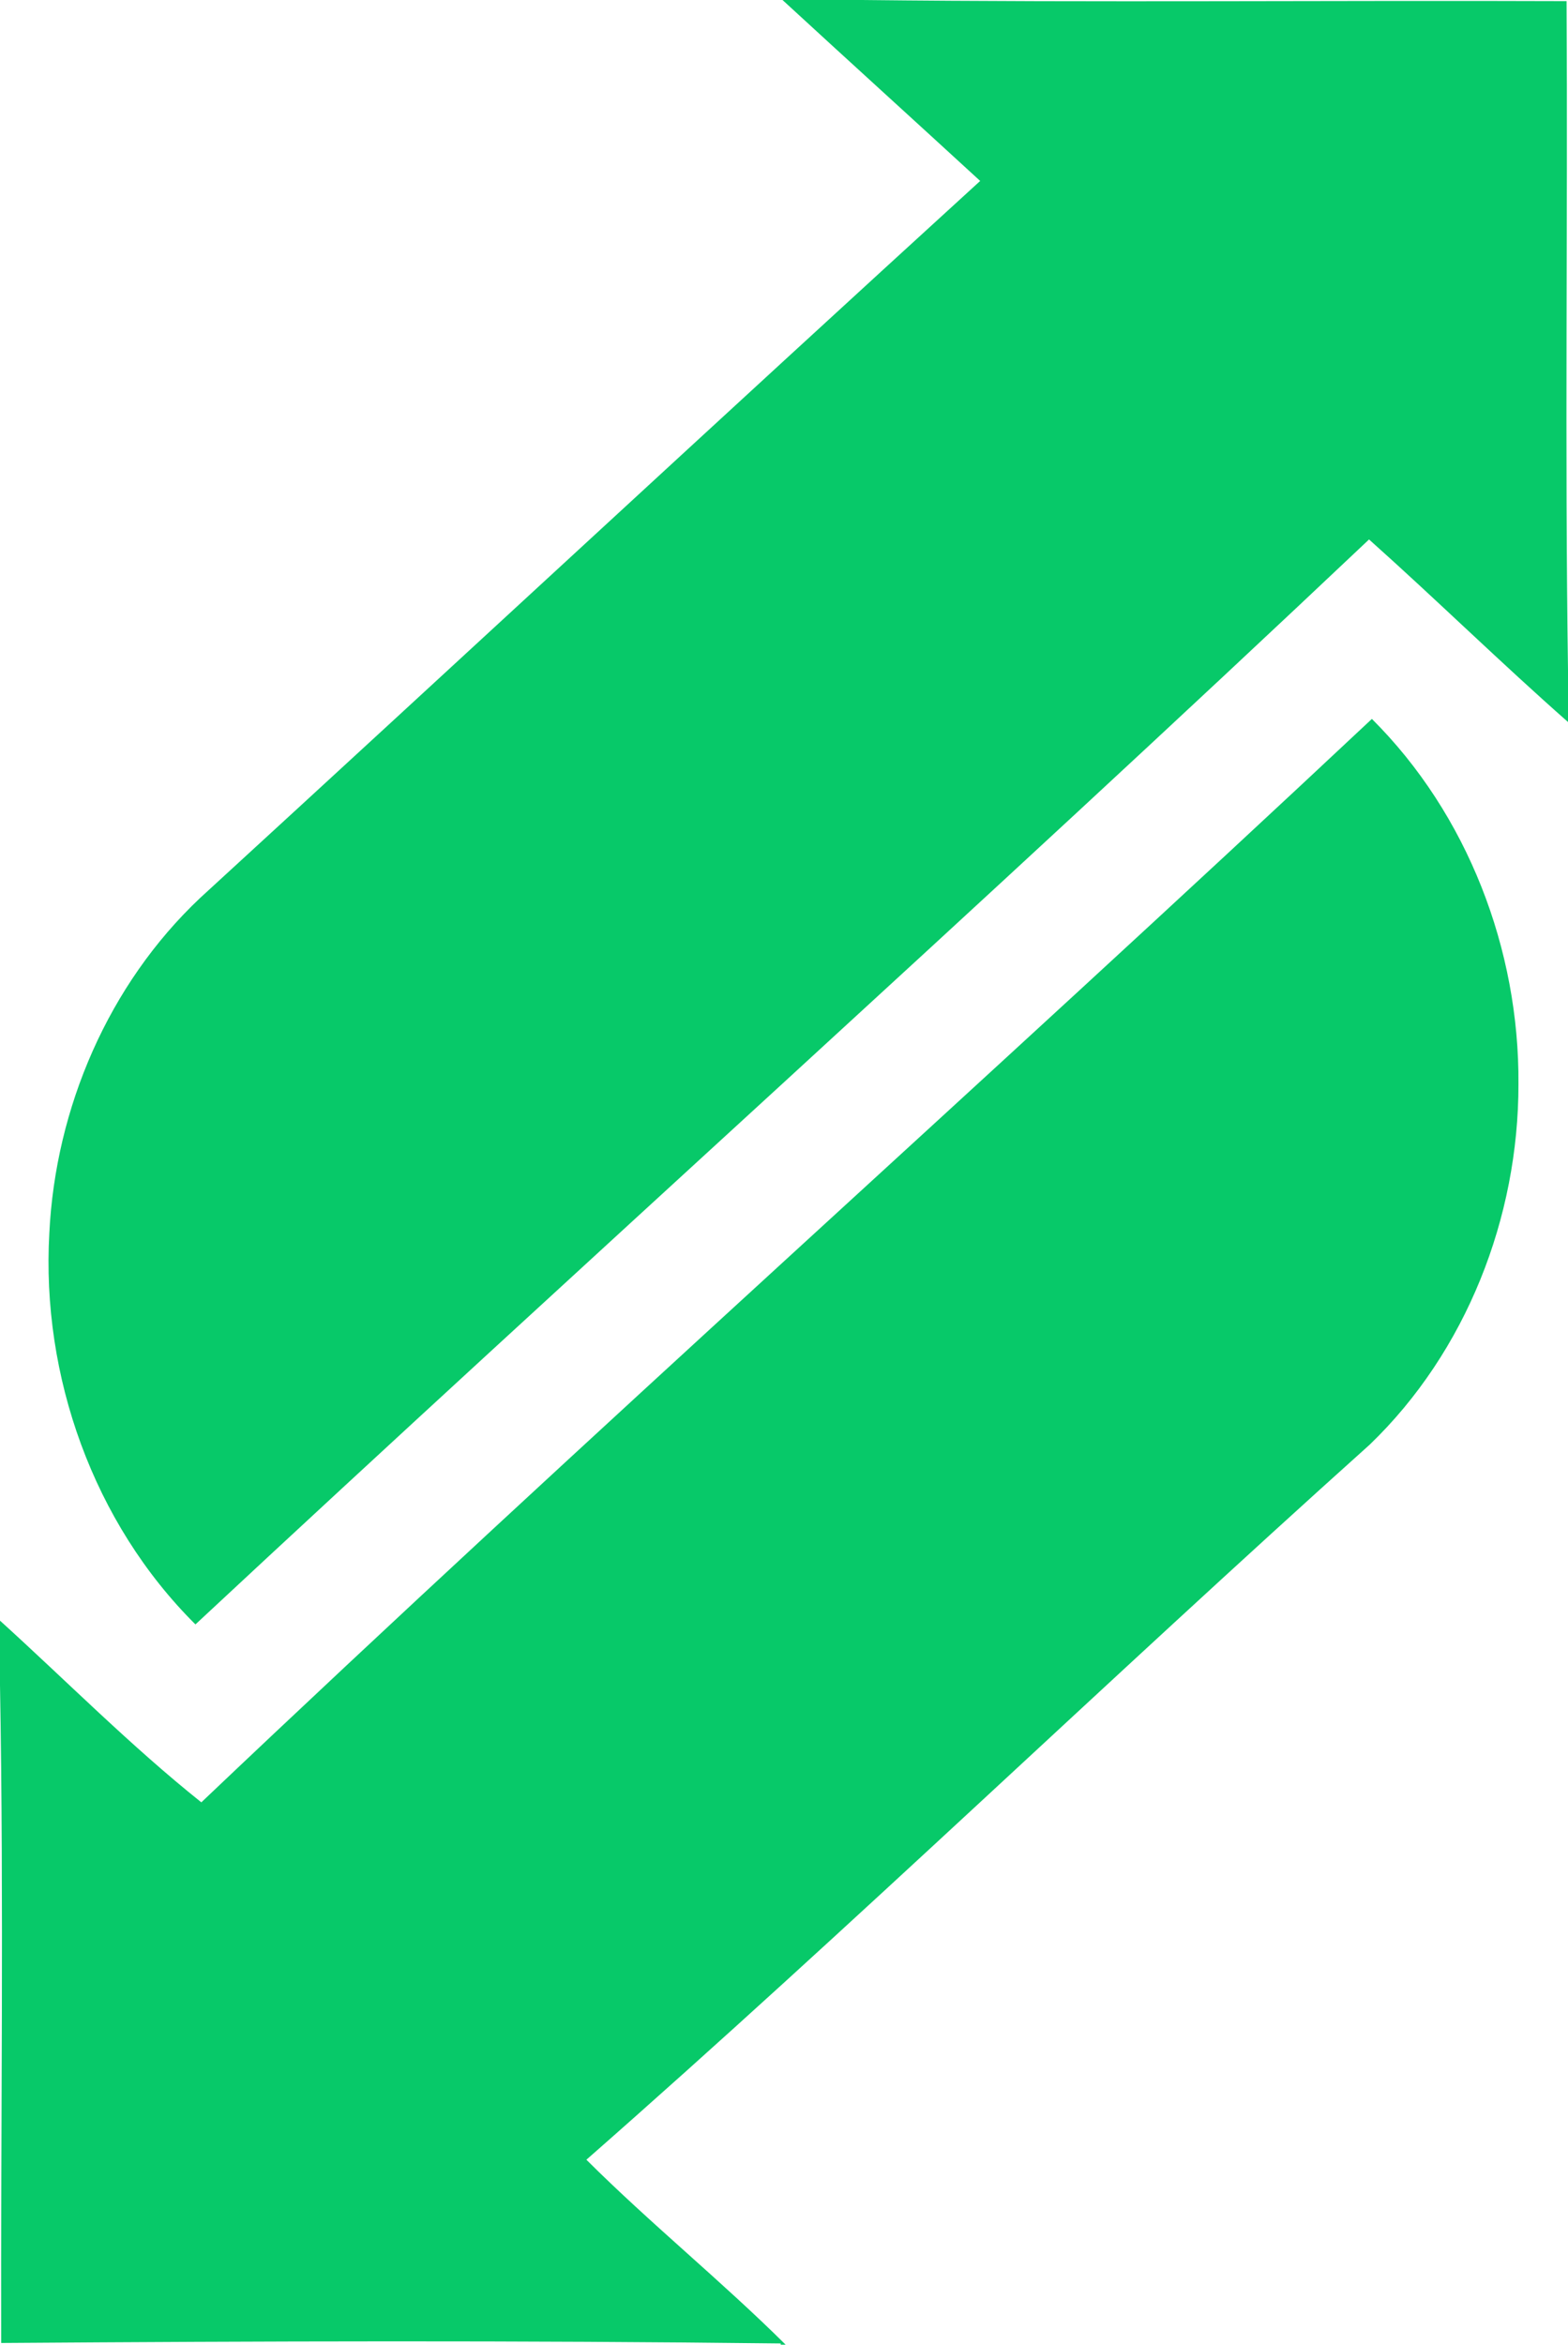 <svg xmlns="http://www.w3.org/2000/svg" width="800pt" height="1196pt" viewBox="0 0 800 1196"><g fill="#07c969"><path d="M399.24 0h40.59c119.79 1.35 239.63.13 359.44.58.65 113.77-.92 227.57.73 341.32v26.39c-34.45-30.36-67.26-62.53-101.51-93.12C500.99 461.9 298.53 643.29 99.71 828.6c-52.07-51.77-78.7-126.67-74.54-199.64 3.13-63.85 30.2-126.82 76.9-170.89C234.89 336.32 367 213.78 500.09 92.3 466.53 61.47 432.76 30.86 399.24 0z"/><path d="M102.72 919.35c196.65-186.83 399.41-367.07 597.22-552.64 48.83 48.62 75.27 117.68 74.78 186.29.07 68-26.61 136.44-75.85 183.86-134.24 120.47-264.11 245.79-399.69 364.79 32.73 32.63 69.01 61.92 101.65 94.35h-2.49l-.04-.61c-132.56-1.62-265.14-1.21-397.7-.25C.35 1083.29 2 971.36 0 859.54v-32.86c34.16 30.97 66.64 63.87 102.72 92.67z"/></g></svg>